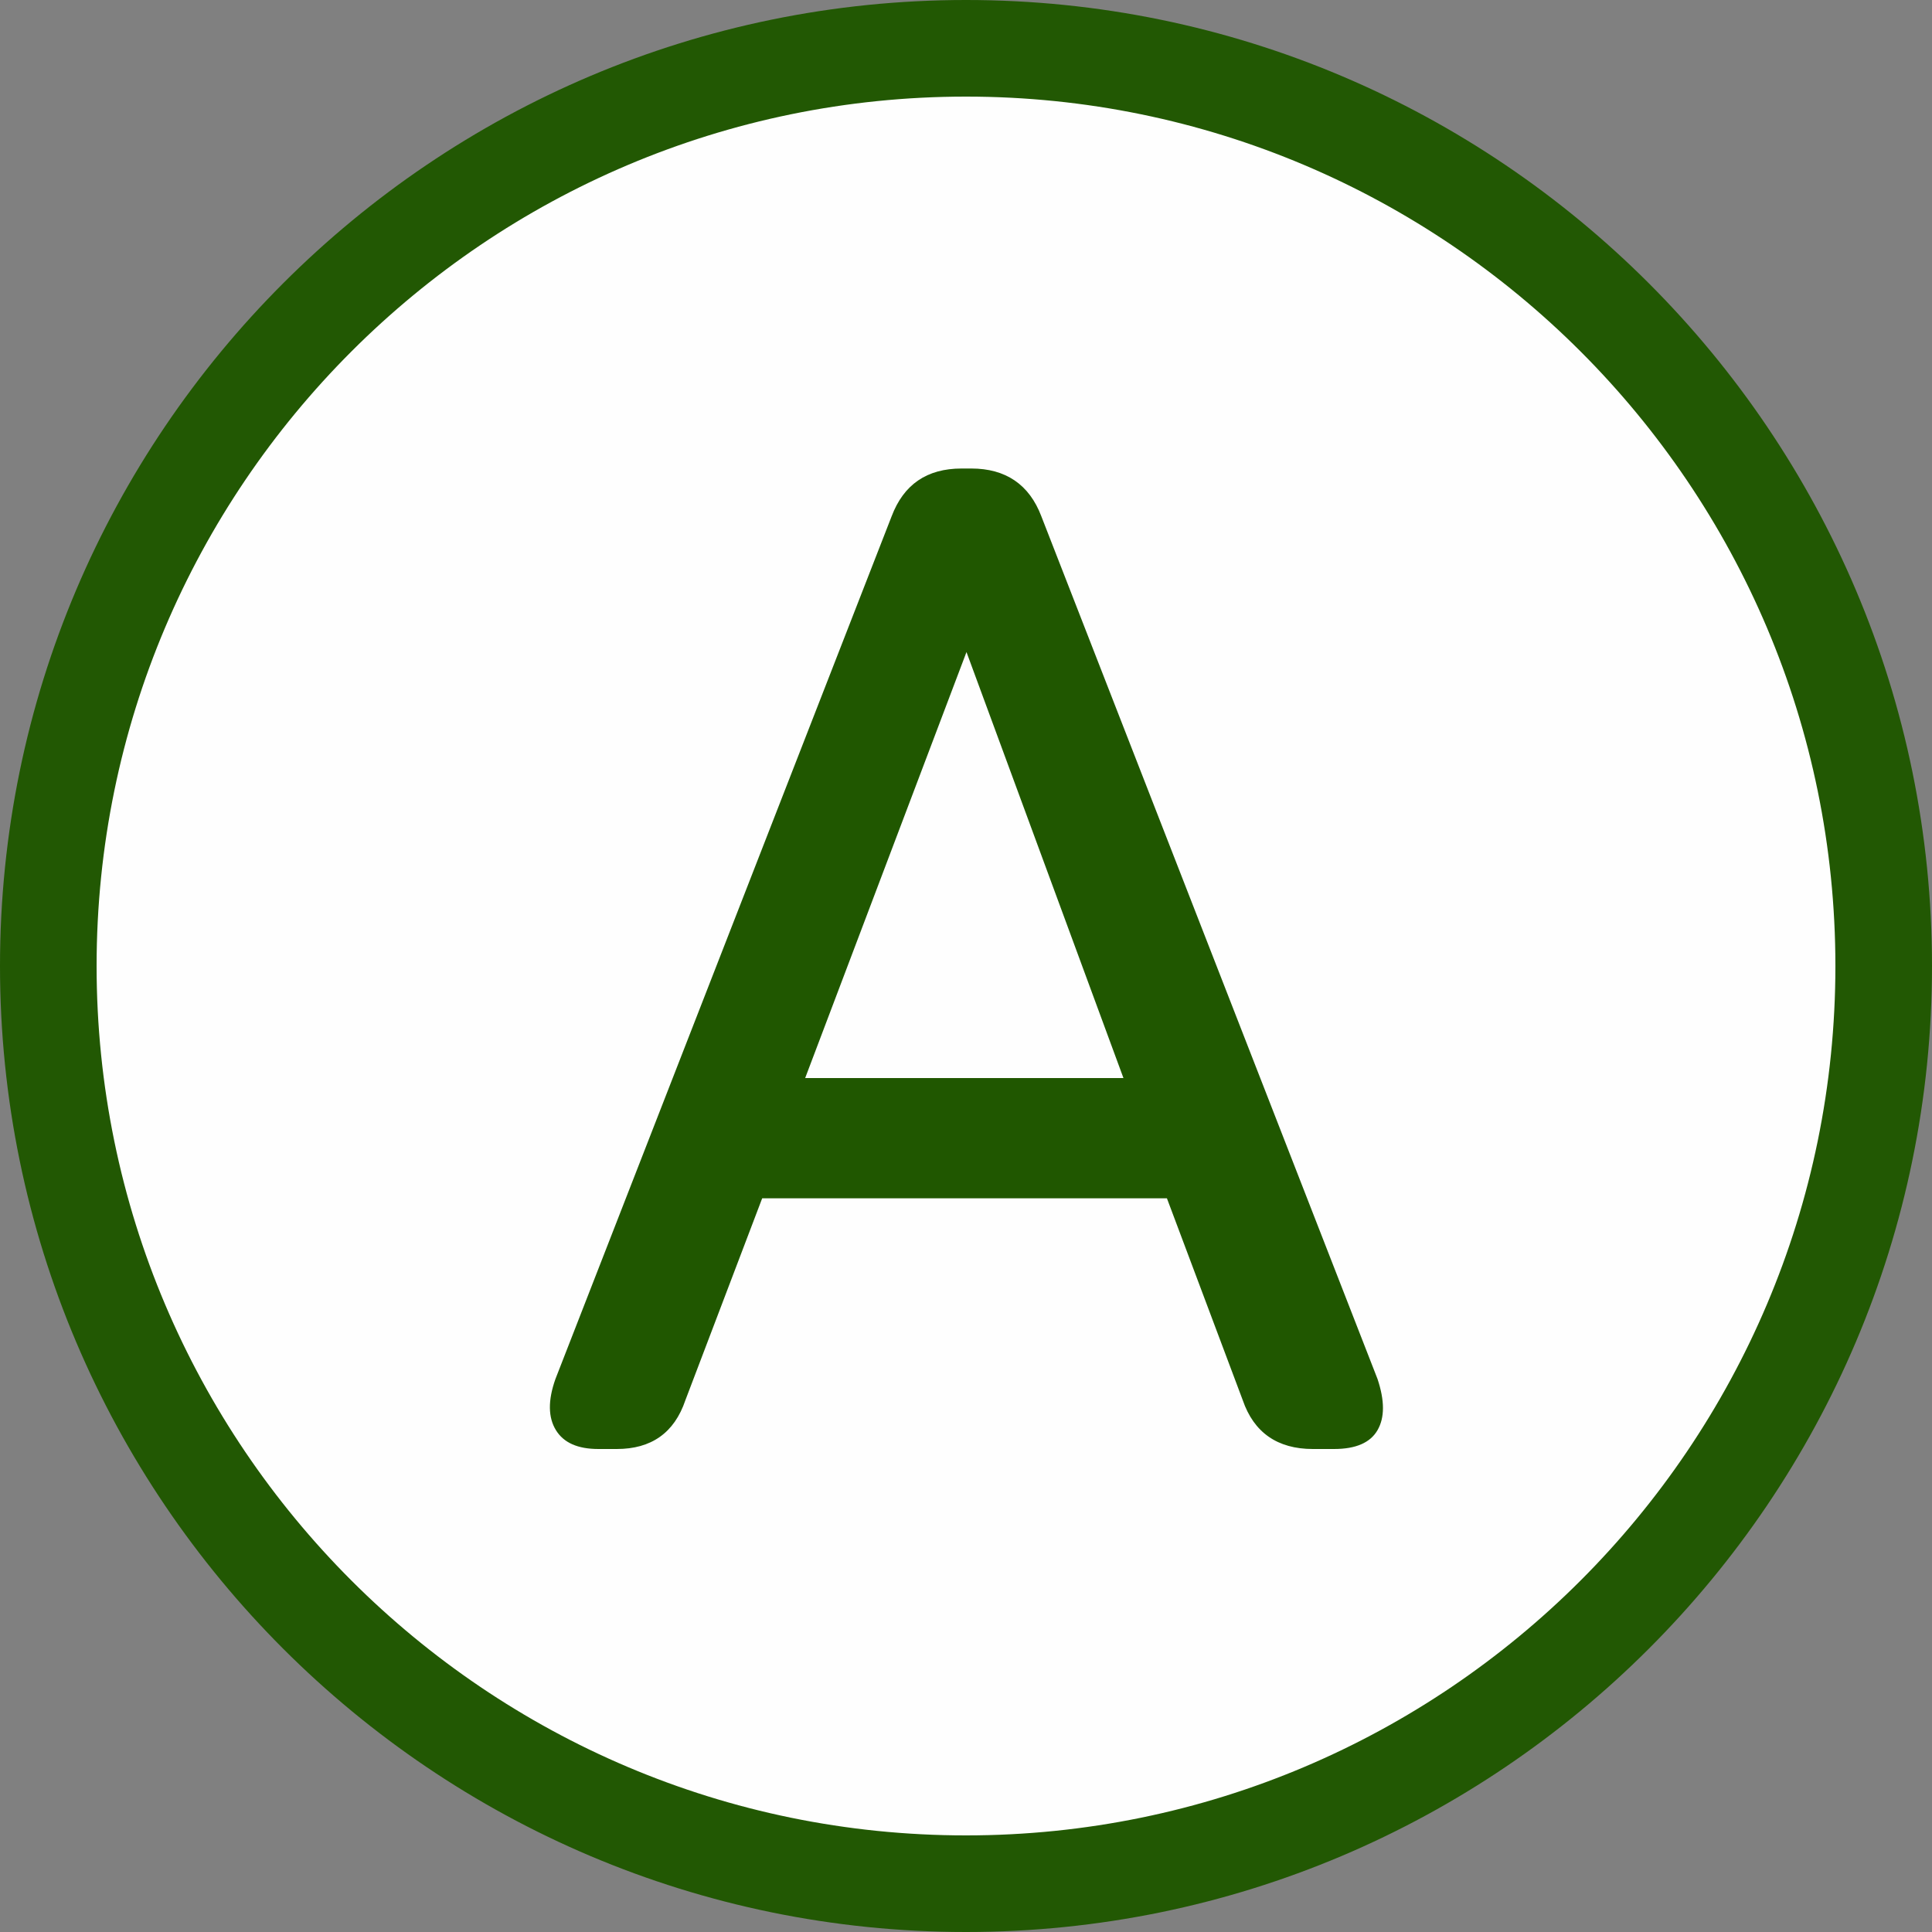<?xml version="1.0" encoding="UTF-8"?><svg id="_レイヤー_2" xmlns="http://www.w3.org/2000/svg" viewBox="0 0 40 40"><rect x="0" y="0" width="40" height="40" fill="#808080" stroke="none"/><g id="_レイヤー_2-2"><g><circle cx="20" cy="20" r="19" style="fill:#fefefe;"/><path d="M20,40C8.97,40,0,31.03,0,20S8.97,0,20,0s20,8.97,20,20-8.97,20-20,20Zm0-38C10.07,2,2,10.07,2,20s8.07,18,18,18,18-8.07,18-18S29.93,2,20,2Z" style="fill:#225803;"/><path d="M12.39,30c-.43,0-.72-.13-.88-.39-.16-.26-.17-.61-.01-1.06l6.96-17.86c.25-.66,.73-.99,1.45-.99h.2c.71,0,1.2,.33,1.45,.99l6.96,17.86c.15,.45,.15,.8,0,1.06s-.45,.39-.9,.39h-.44c-.73,0-1.22-.34-1.45-1.01l-1.57-4.18H15.78l-1.59,4.18c-.23,.68-.71,1.01-1.42,1.01h-.38Zm4.29-7.68h6.58l-3.25-8.82-3.34,8.82Z" style="fill:#205700;"/></g></g></svg>